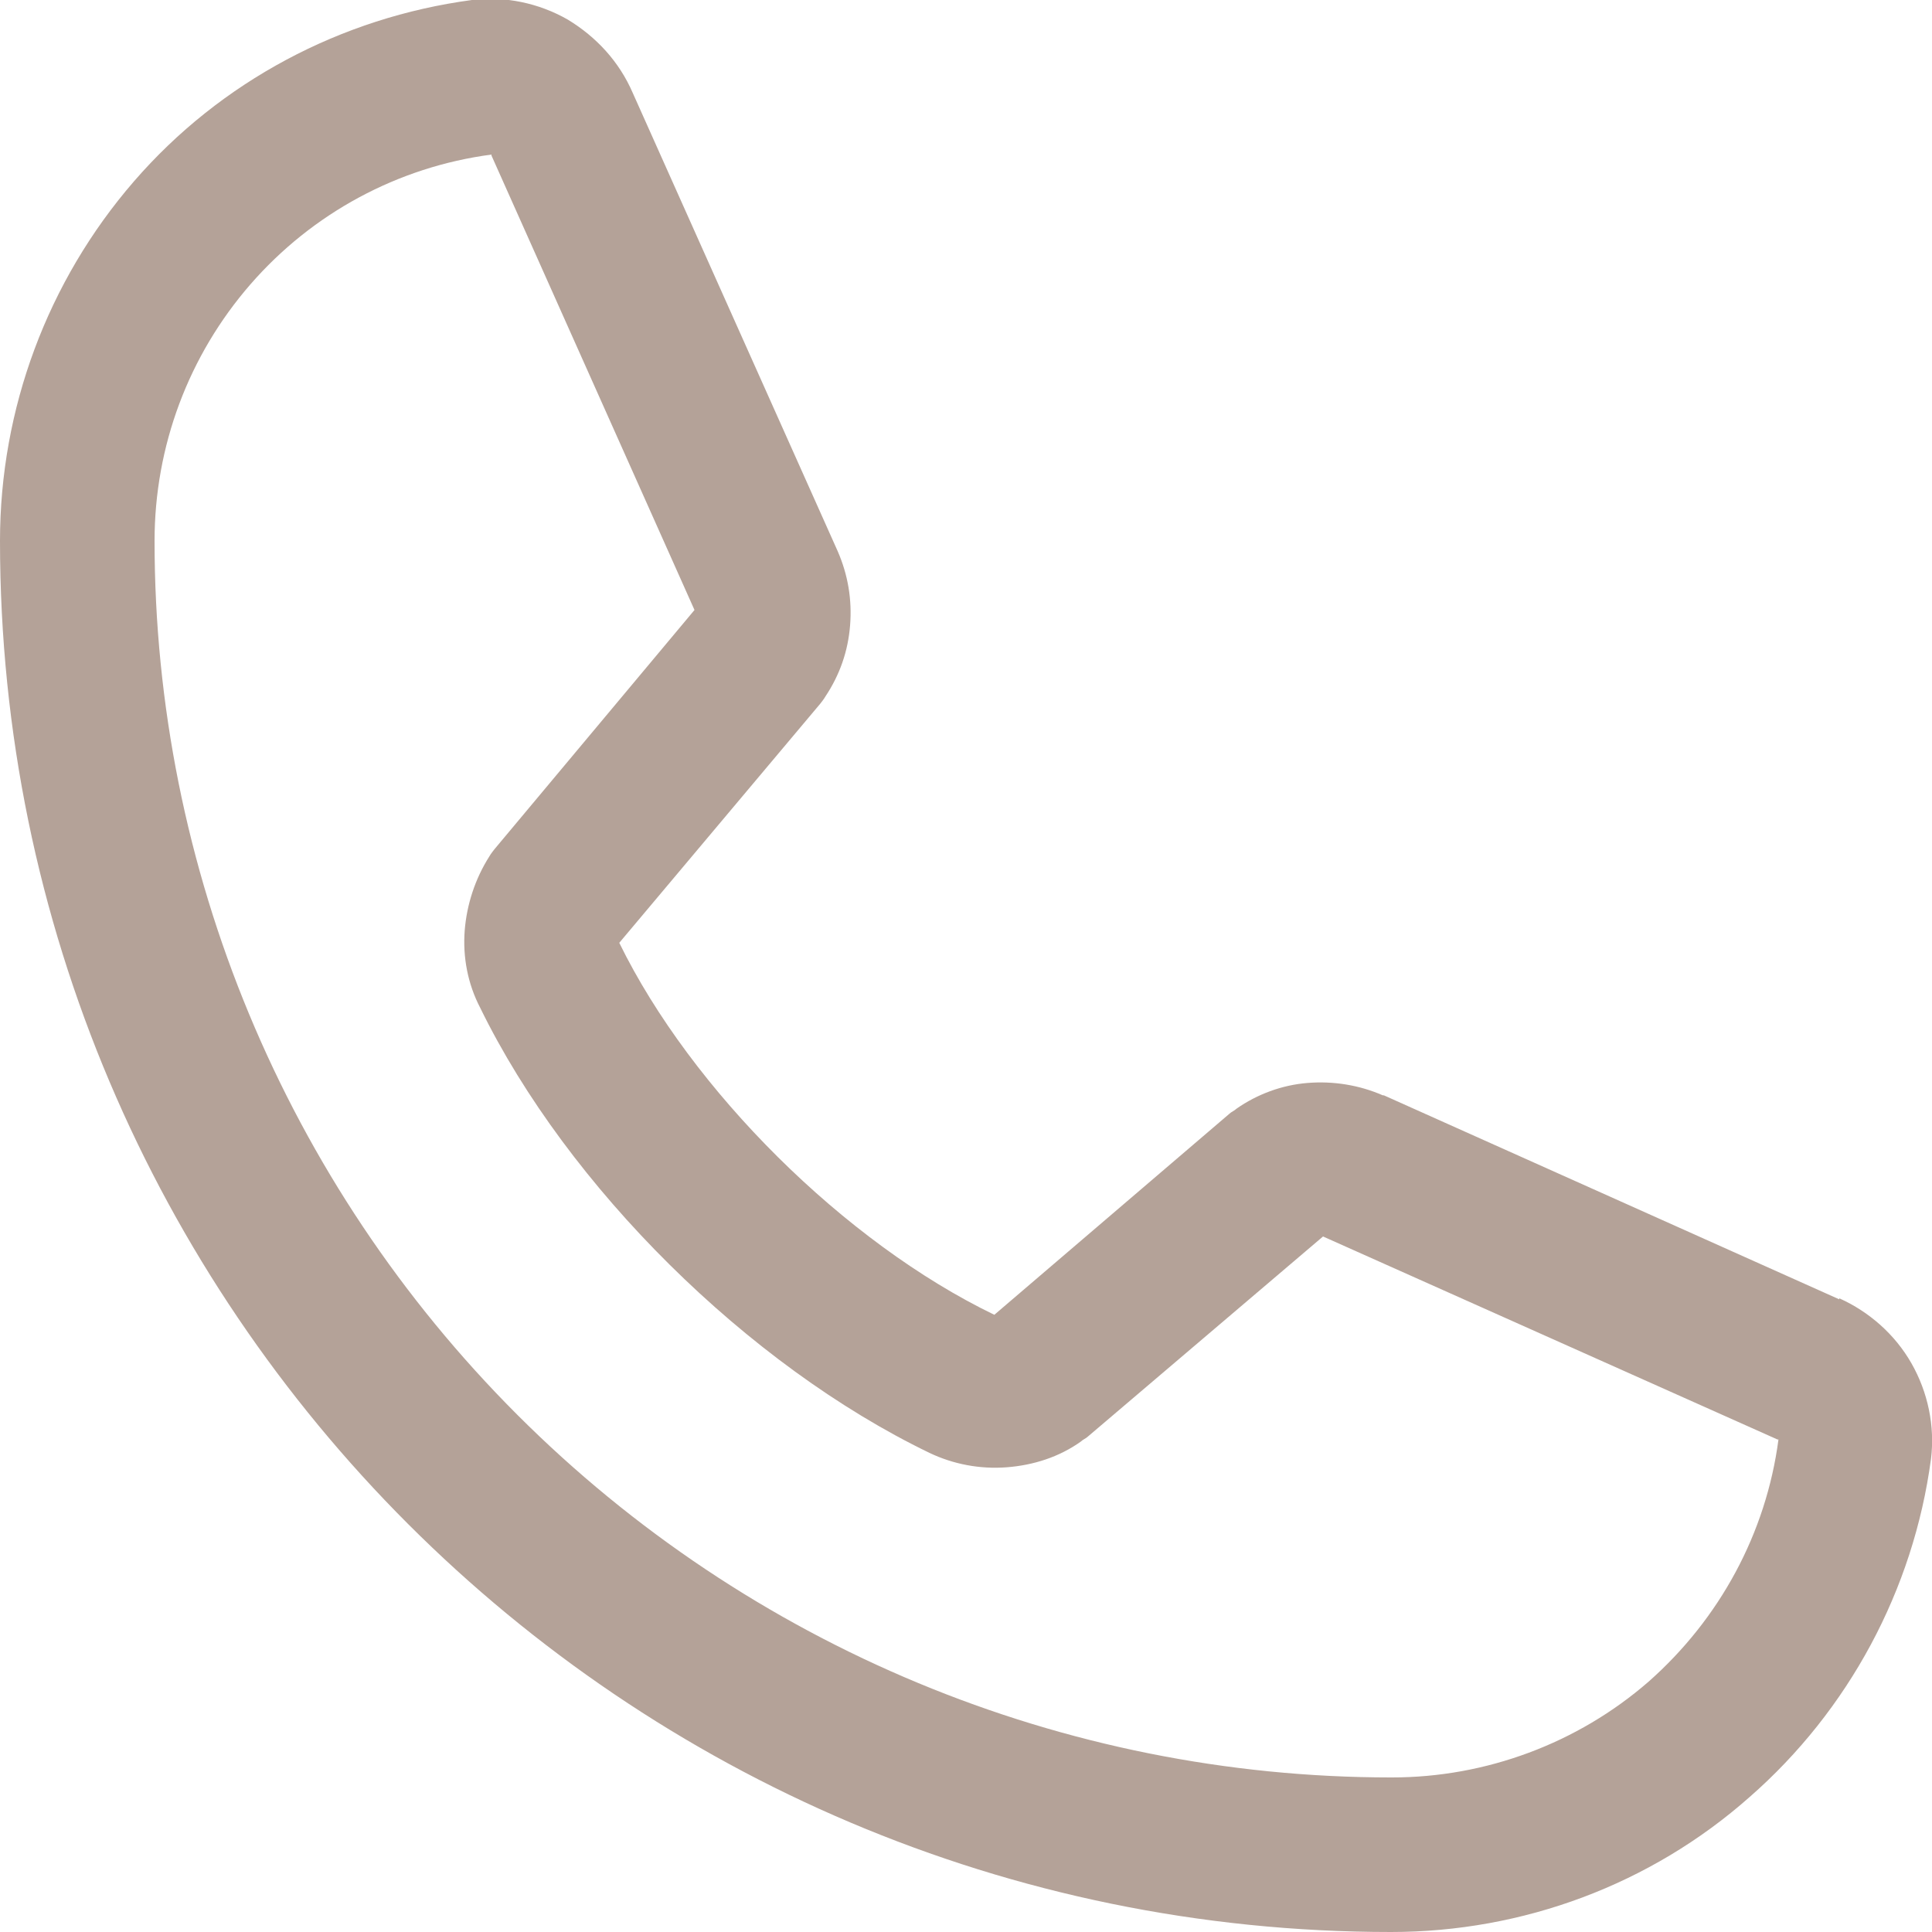 <?xml version="1.0" encoding="UTF-8"?>
<svg id="Calque_1" data-name="Calque 1" xmlns="http://www.w3.org/2000/svg" viewBox="0 0 18.75 18.75">
  <defs>
    <style>
      .cls-1 {
        fill: #b4a298;
        stroke-width: 0px;
      }
    </style>
  </defs>
  <path class="cls-1" d="M17.85,12.61l-4.42-1.98h-.01c-.23-.1-.48-.14-.73-.12-.25.02-.49.11-.69.25-.02.02-.05.03-.07.05l-2.28,1.95c-1.45-.7-2.94-2.18-3.64-3.61l1.95-2.32s.04-.05.05-.07c.14-.21.22-.44.24-.69.02-.25-.02-.49-.12-.72h0S6.14.9,6.14.9c-.13-.3-.35-.54-.63-.71-.28-.16-.61-.23-.93-.19-1.27.17-2.44.79-3.28,1.76C.46,2.73,0,3.97,0,5.25,0,12.69,6.06,18.75,13.5,18.75c1.28,0,2.52-.46,3.48-1.31.96-.84,1.59-2.01,1.76-3.28.04-.32-.03-.65-.19-.93s-.41-.5-.7-.63ZM13.5,17.25c-3.18,0-6.23-1.27-8.48-3.52-2.25-2.25-3.52-5.3-3.52-8.48,0-.92.33-1.8.93-2.49.6-.69,1.43-1.14,2.34-1.26,0,0,0,0,0,.01l1.97,4.41-1.94,2.32s-.04.05-.05.07c-.14.22-.22.47-.24.72-.02.26.03.52.15.75.85,1.74,2.6,3.47,4.36,4.32.23.11.49.16.75.14.26-.02.51-.1.72-.25.02-.02.05-.03.07-.05l2.28-1.94,4.41,1.97h.01c-.12.91-.57,1.74-1.26,2.35-.69.6-1.58.93-2.49.93Z"/>
</svg>